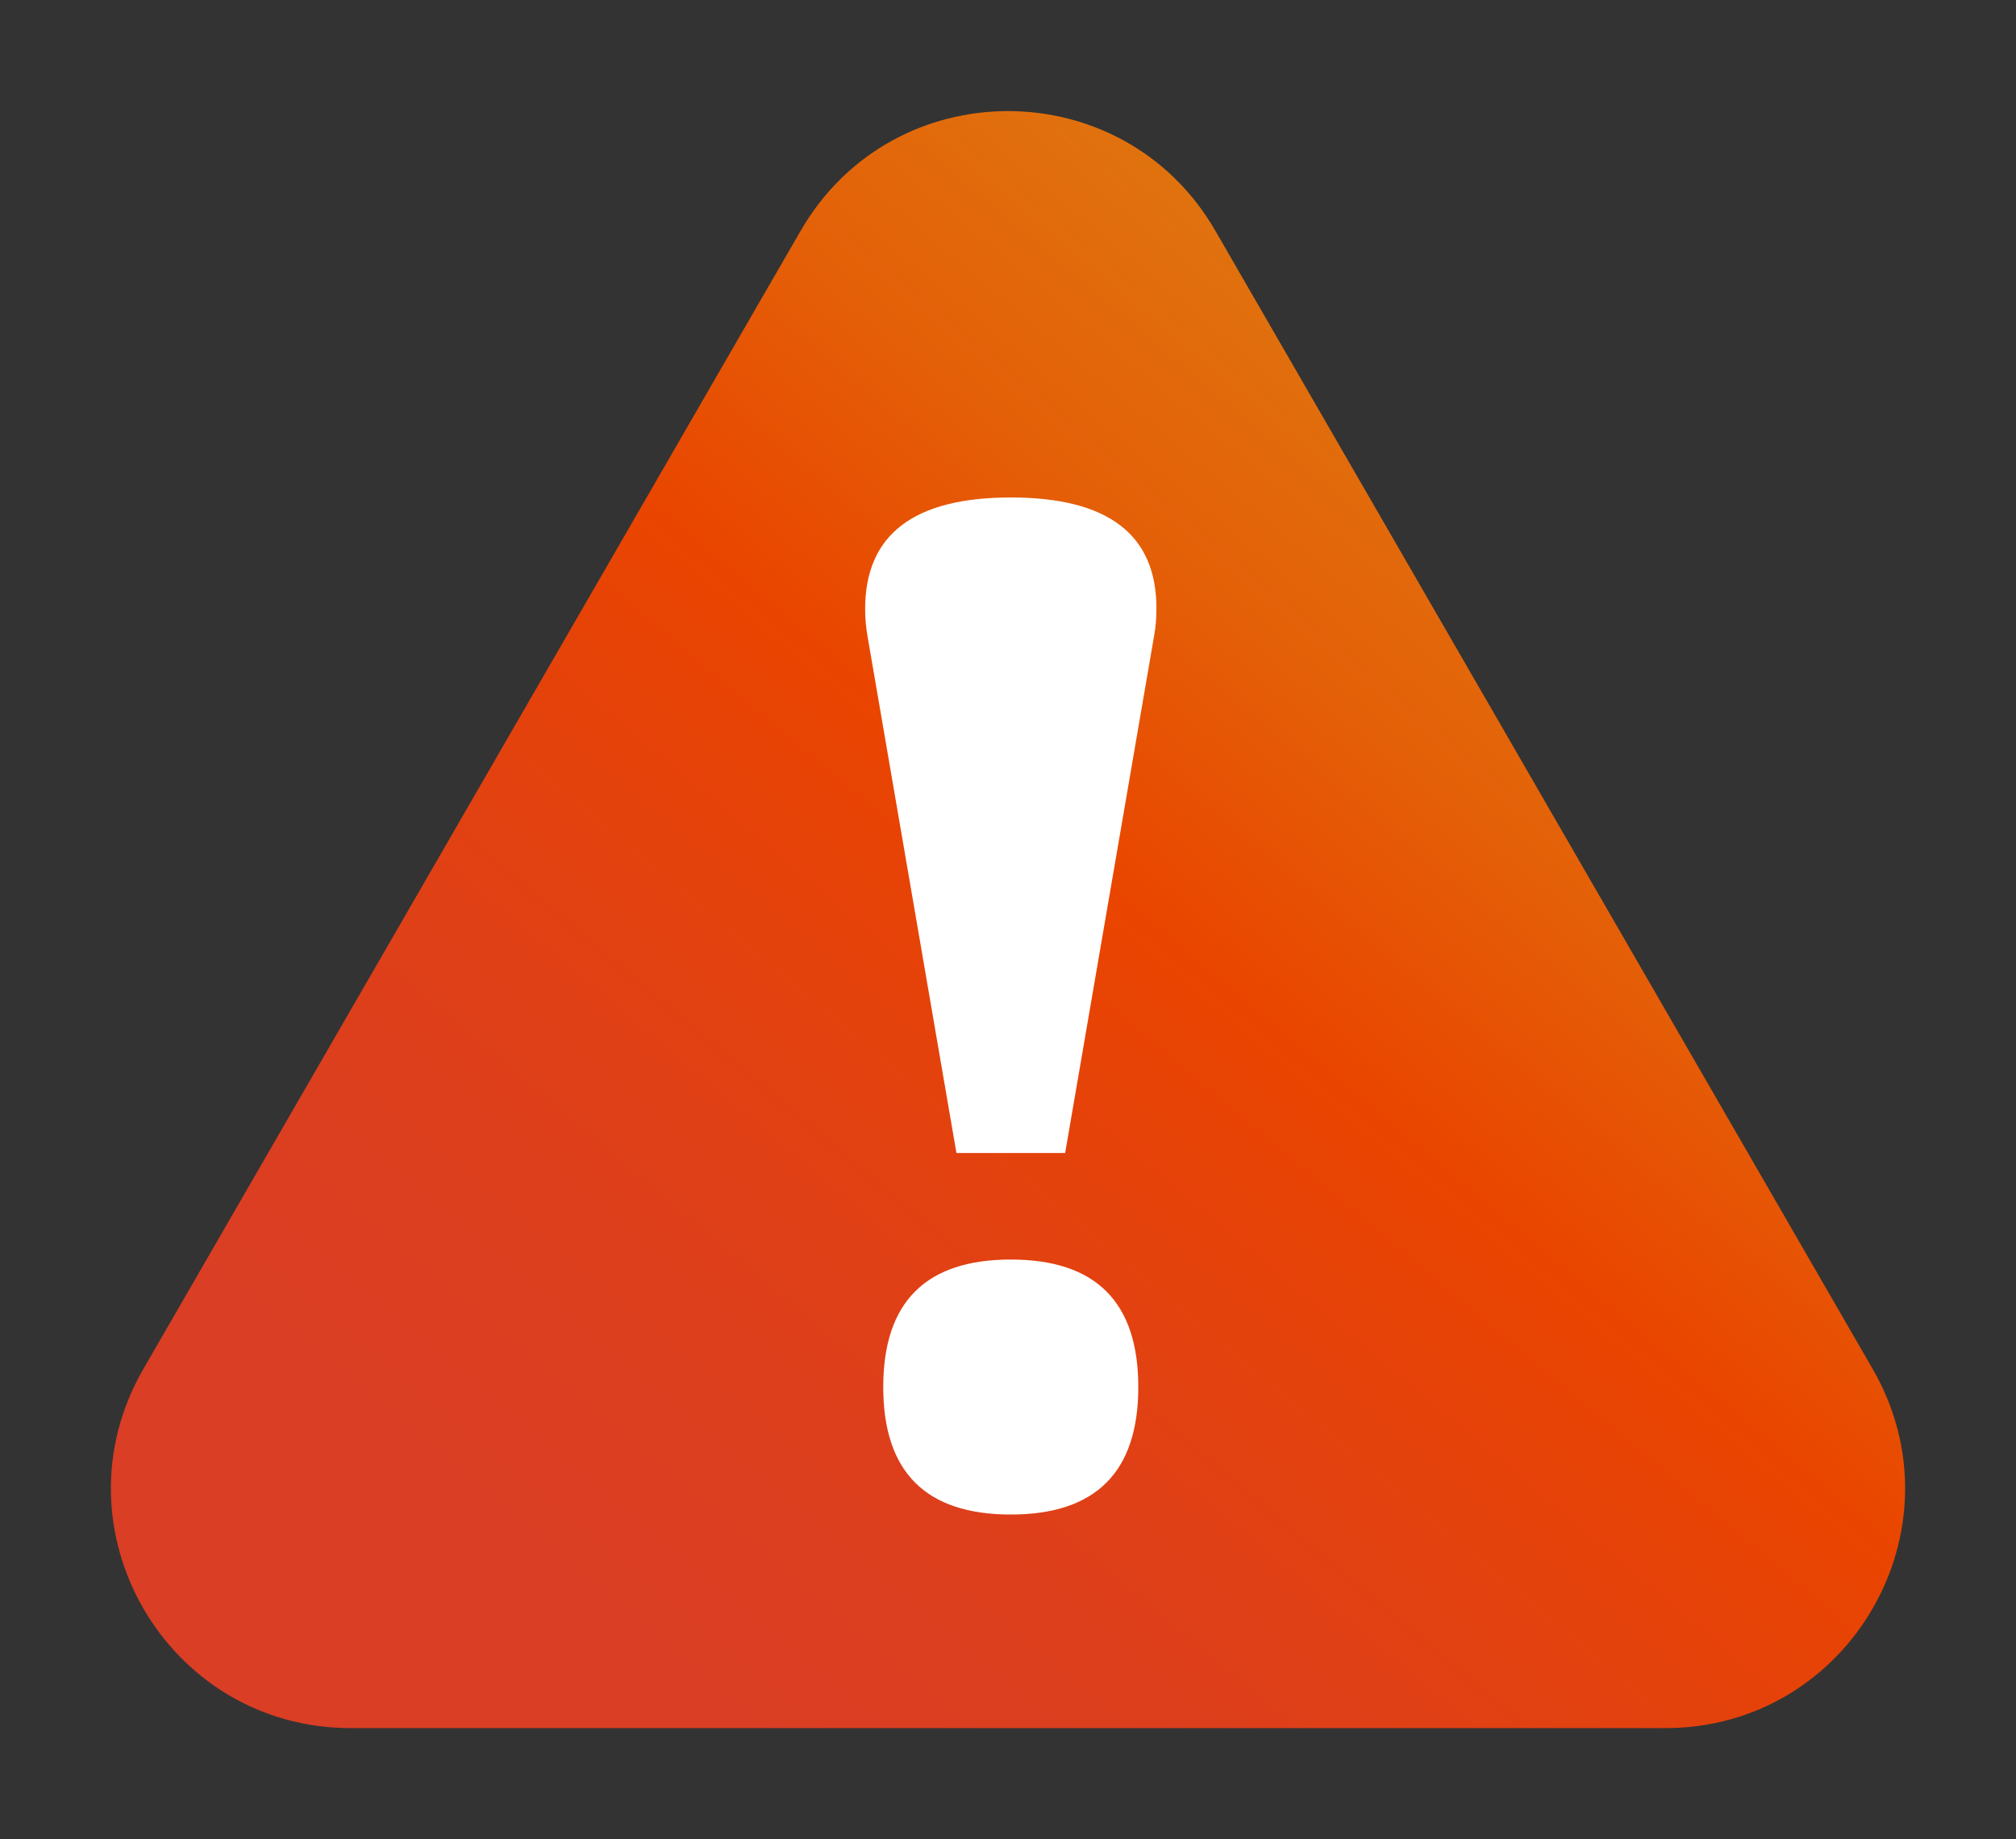 <?xml version="1.0" encoding="UTF-8"?>
<svg id="_レイヤー_1" xmlns="http://www.w3.org/2000/svg" width="18.17mm" height="16.58mm" xmlns:xlink="http://www.w3.org/1999/xlink" version="1.1" viewBox="0 0 51.506 46.998">
  <rect x="0" y="0" width="51.506" height="46.998" fill="#333333" stroke="none"/>
  <!-- Generator: Adobe Illustrator 29.2.1, SVG Export Plug-In . SVG Version: 2.1.0 Build 116)  -->
  <defs>
    <linearGradient id="_名称未設定グラデーション_207" data-name="名称未設定グラデーション 207" x1="17.697" y1="43.105" x2="52.653" y2="1.446" gradientUnits="userSpaceOnUse">
      <stop offset="0" stop-color="#da3e24"/>
      <stop offset=".141" stop-color="#dd3f1c"/>
      <stop offset=".358" stop-color="#e74306"/>
      <stop offset=".411" stop-color="#ea4500"/>
      <stop offset=".423" stop-color="#e94700"/>
      <stop offset=".552" stop-color="#e46008"/>
      <stop offset=".688" stop-color="#e0720e"/>
      <stop offset=".832" stop-color="#de7c11"/>
      <stop offset="1" stop-color="#de8013"/>
    </linearGradient>
  </defs>
  <path d="M20.455,5.897L3.662,34.984c-2.355,4.078.589,9.176,5.298,9.176h33.587c4.709,0,7.652-5.098,5.298-9.176L31.051,5.897c-2.355-4.078-8.241-4.078-10.595,0Z" fill="url(#_名称未設定グラデーション_207)"/>
  <path d="M24.436,29.465l-2.277-13.235c-.037-.222-.056-.444-.056-.667,0-1.9,1.24-2.851,3.721-2.851s3.721.944,3.721,2.832c0,.259-.019.488-.056.685l-2.276,13.235h-2.776ZM25.824,32.186c2.172,0,3.258,1.086,3.258,3.258s-1.086,3.258-3.258,3.258-3.258-1.086-3.258-3.258,1.086-3.258,3.258-3.258Z" fill="#fff"/>
</svg>